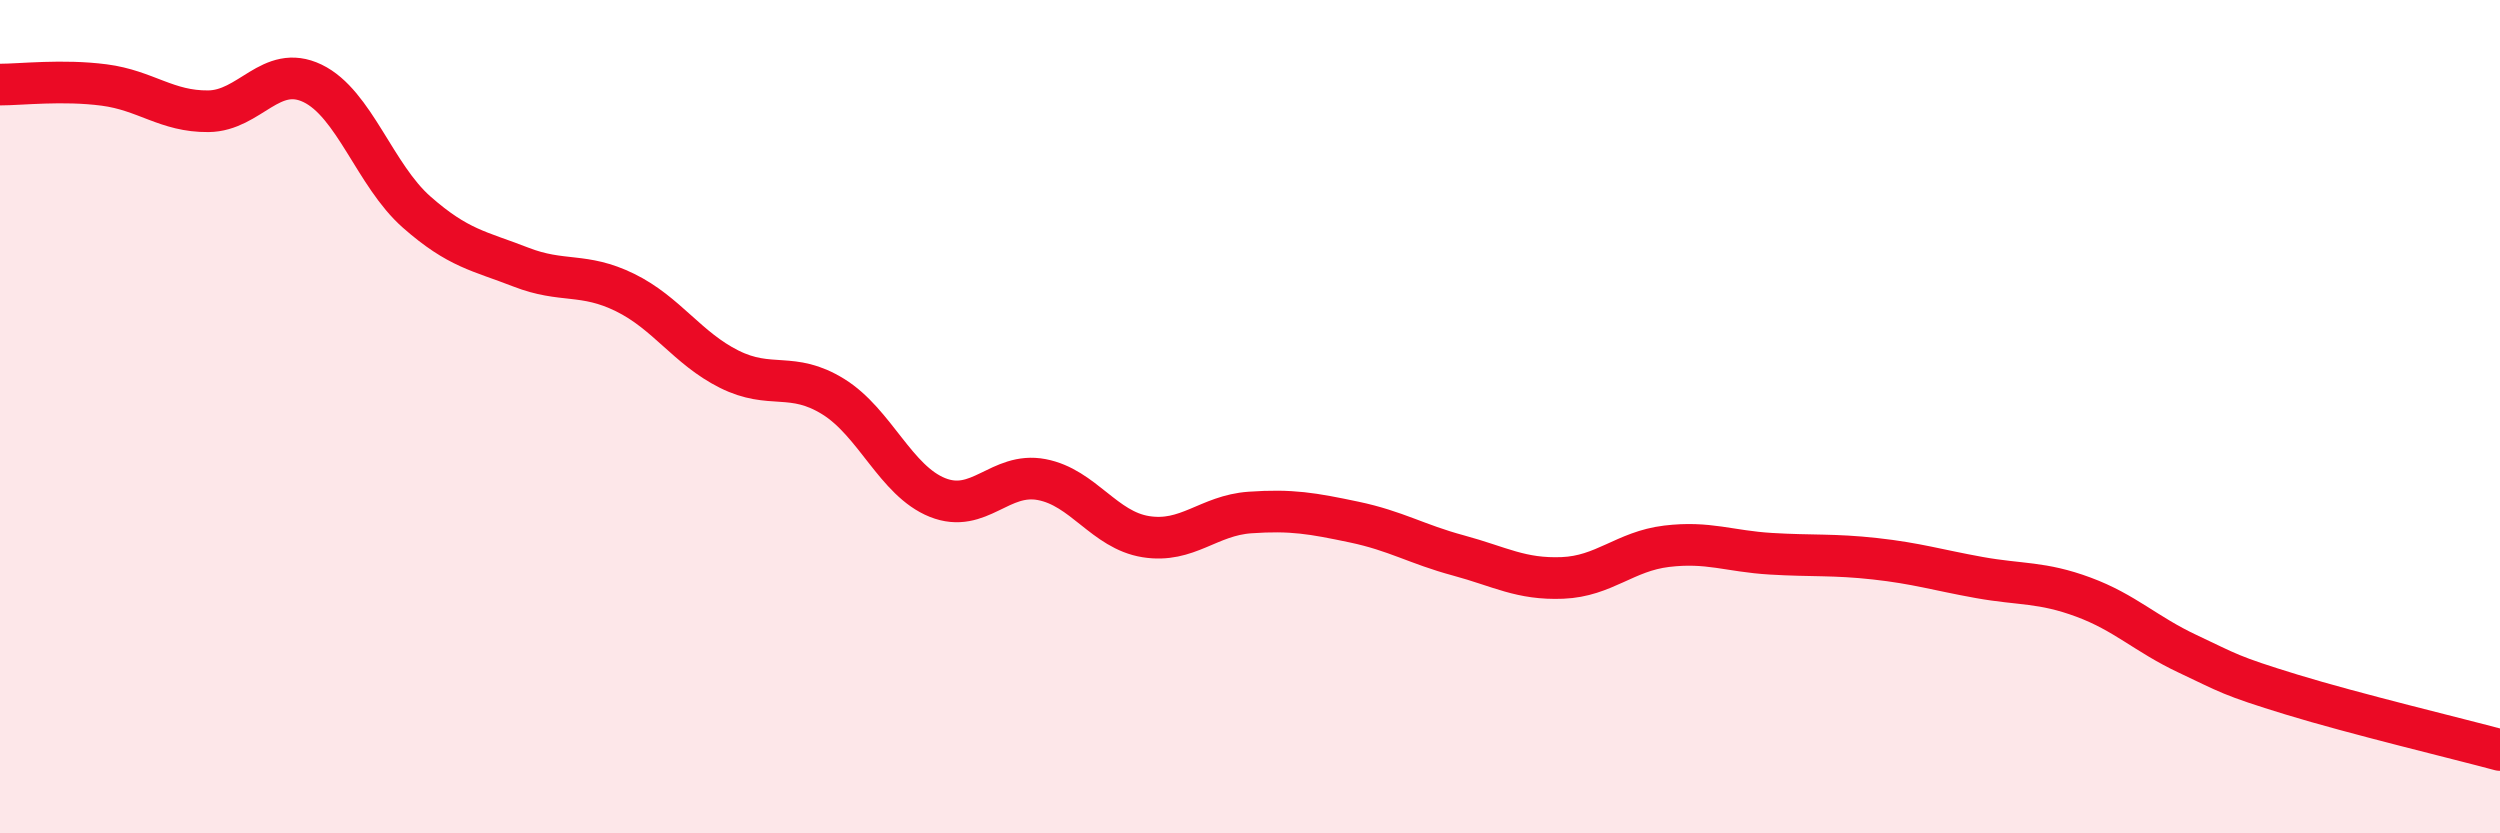 
    <svg width="60" height="20" viewBox="0 0 60 20" xmlns="http://www.w3.org/2000/svg">
      <path
        d="M 0,2.03 C 0.5,2.03 1.5,1.91 2.5,2.04 C 3.5,2.17 4,2.68 5,2.67 C 6,2.66 6.5,1.52 7.5,2 C 8.5,2.48 9,4.21 10,5.09 C 11,5.97 11.5,6.02 12.5,6.41 C 13.5,6.8 14,6.53 15,7.02 C 16,7.51 16.5,8.36 17.5,8.86 C 18.5,9.36 19,8.9 20,9.52 C 21,10.14 21.5,11.54 22.5,11.94 C 23.5,12.34 24,11.32 25,11.51 C 26,11.7 26.5,12.72 27.5,12.88 C 28.5,13.04 29,12.37 30,12.3 C 31,12.23 31.5,12.32 32.5,12.53 C 33.5,12.74 34,13.06 35,13.33 C 36,13.6 36.5,13.91 37.5,13.87 C 38.5,13.83 39,13.23 40,13.11 C 41,12.99 41.5,13.23 42.5,13.29 C 43.5,13.35 44,13.3 45,13.41 C 46,13.52 46.5,13.68 47.5,13.86 C 48.5,14.04 49,13.96 50,14.33 C 51,14.7 51.5,15.22 52.5,15.69 C 53.5,16.16 53.5,16.21 55,16.67 C 56.5,17.13 59,17.73 60,18L60 20L0 20Z"
        fill="#EB0A25"
        opacity="0.1"
        stroke-linecap="round"
        stroke-linejoin="round"
      />
      <path
        d="M 0,2.03 C 0.5,2.03 1.5,1.91 2.5,2.04 C 3.5,2.17 4,2.68 5,2.67 C 6,2.66 6.5,1.52 7.5,2 C 8.5,2.48 9,4.21 10,5.09 C 11,5.97 11.5,6.02 12.5,6.41 C 13.5,6.8 14,6.53 15,7.02 C 16,7.51 16.5,8.36 17.5,8.86 C 18.5,9.36 19,8.9 20,9.52 C 21,10.14 21.5,11.54 22.5,11.94 C 23.5,12.34 24,11.32 25,11.51 C 26,11.7 26.5,12.72 27.5,12.88 C 28.5,13.04 29,12.37 30,12.3 C 31,12.23 31.5,12.32 32.5,12.53 C 33.5,12.74 34,13.06 35,13.33 C 36,13.6 36.5,13.91 37.5,13.87 C 38.5,13.83 39,13.23 40,13.11 C 41,12.99 41.5,13.23 42.5,13.29 C 43.5,13.35 44,13.3 45,13.41 C 46,13.52 46.5,13.68 47.5,13.86 C 48.5,14.04 49,13.96 50,14.33 C 51,14.7 51.5,15.22 52.5,15.69 C 53.5,16.16 53.5,16.21 55,16.67 C 56.5,17.13 59,17.73 60,18"
        stroke="#EB0A25"
        stroke-width="1"
        fill="none"
        stroke-linecap="round"
        stroke-linejoin="round"
      />
    </svg>
  